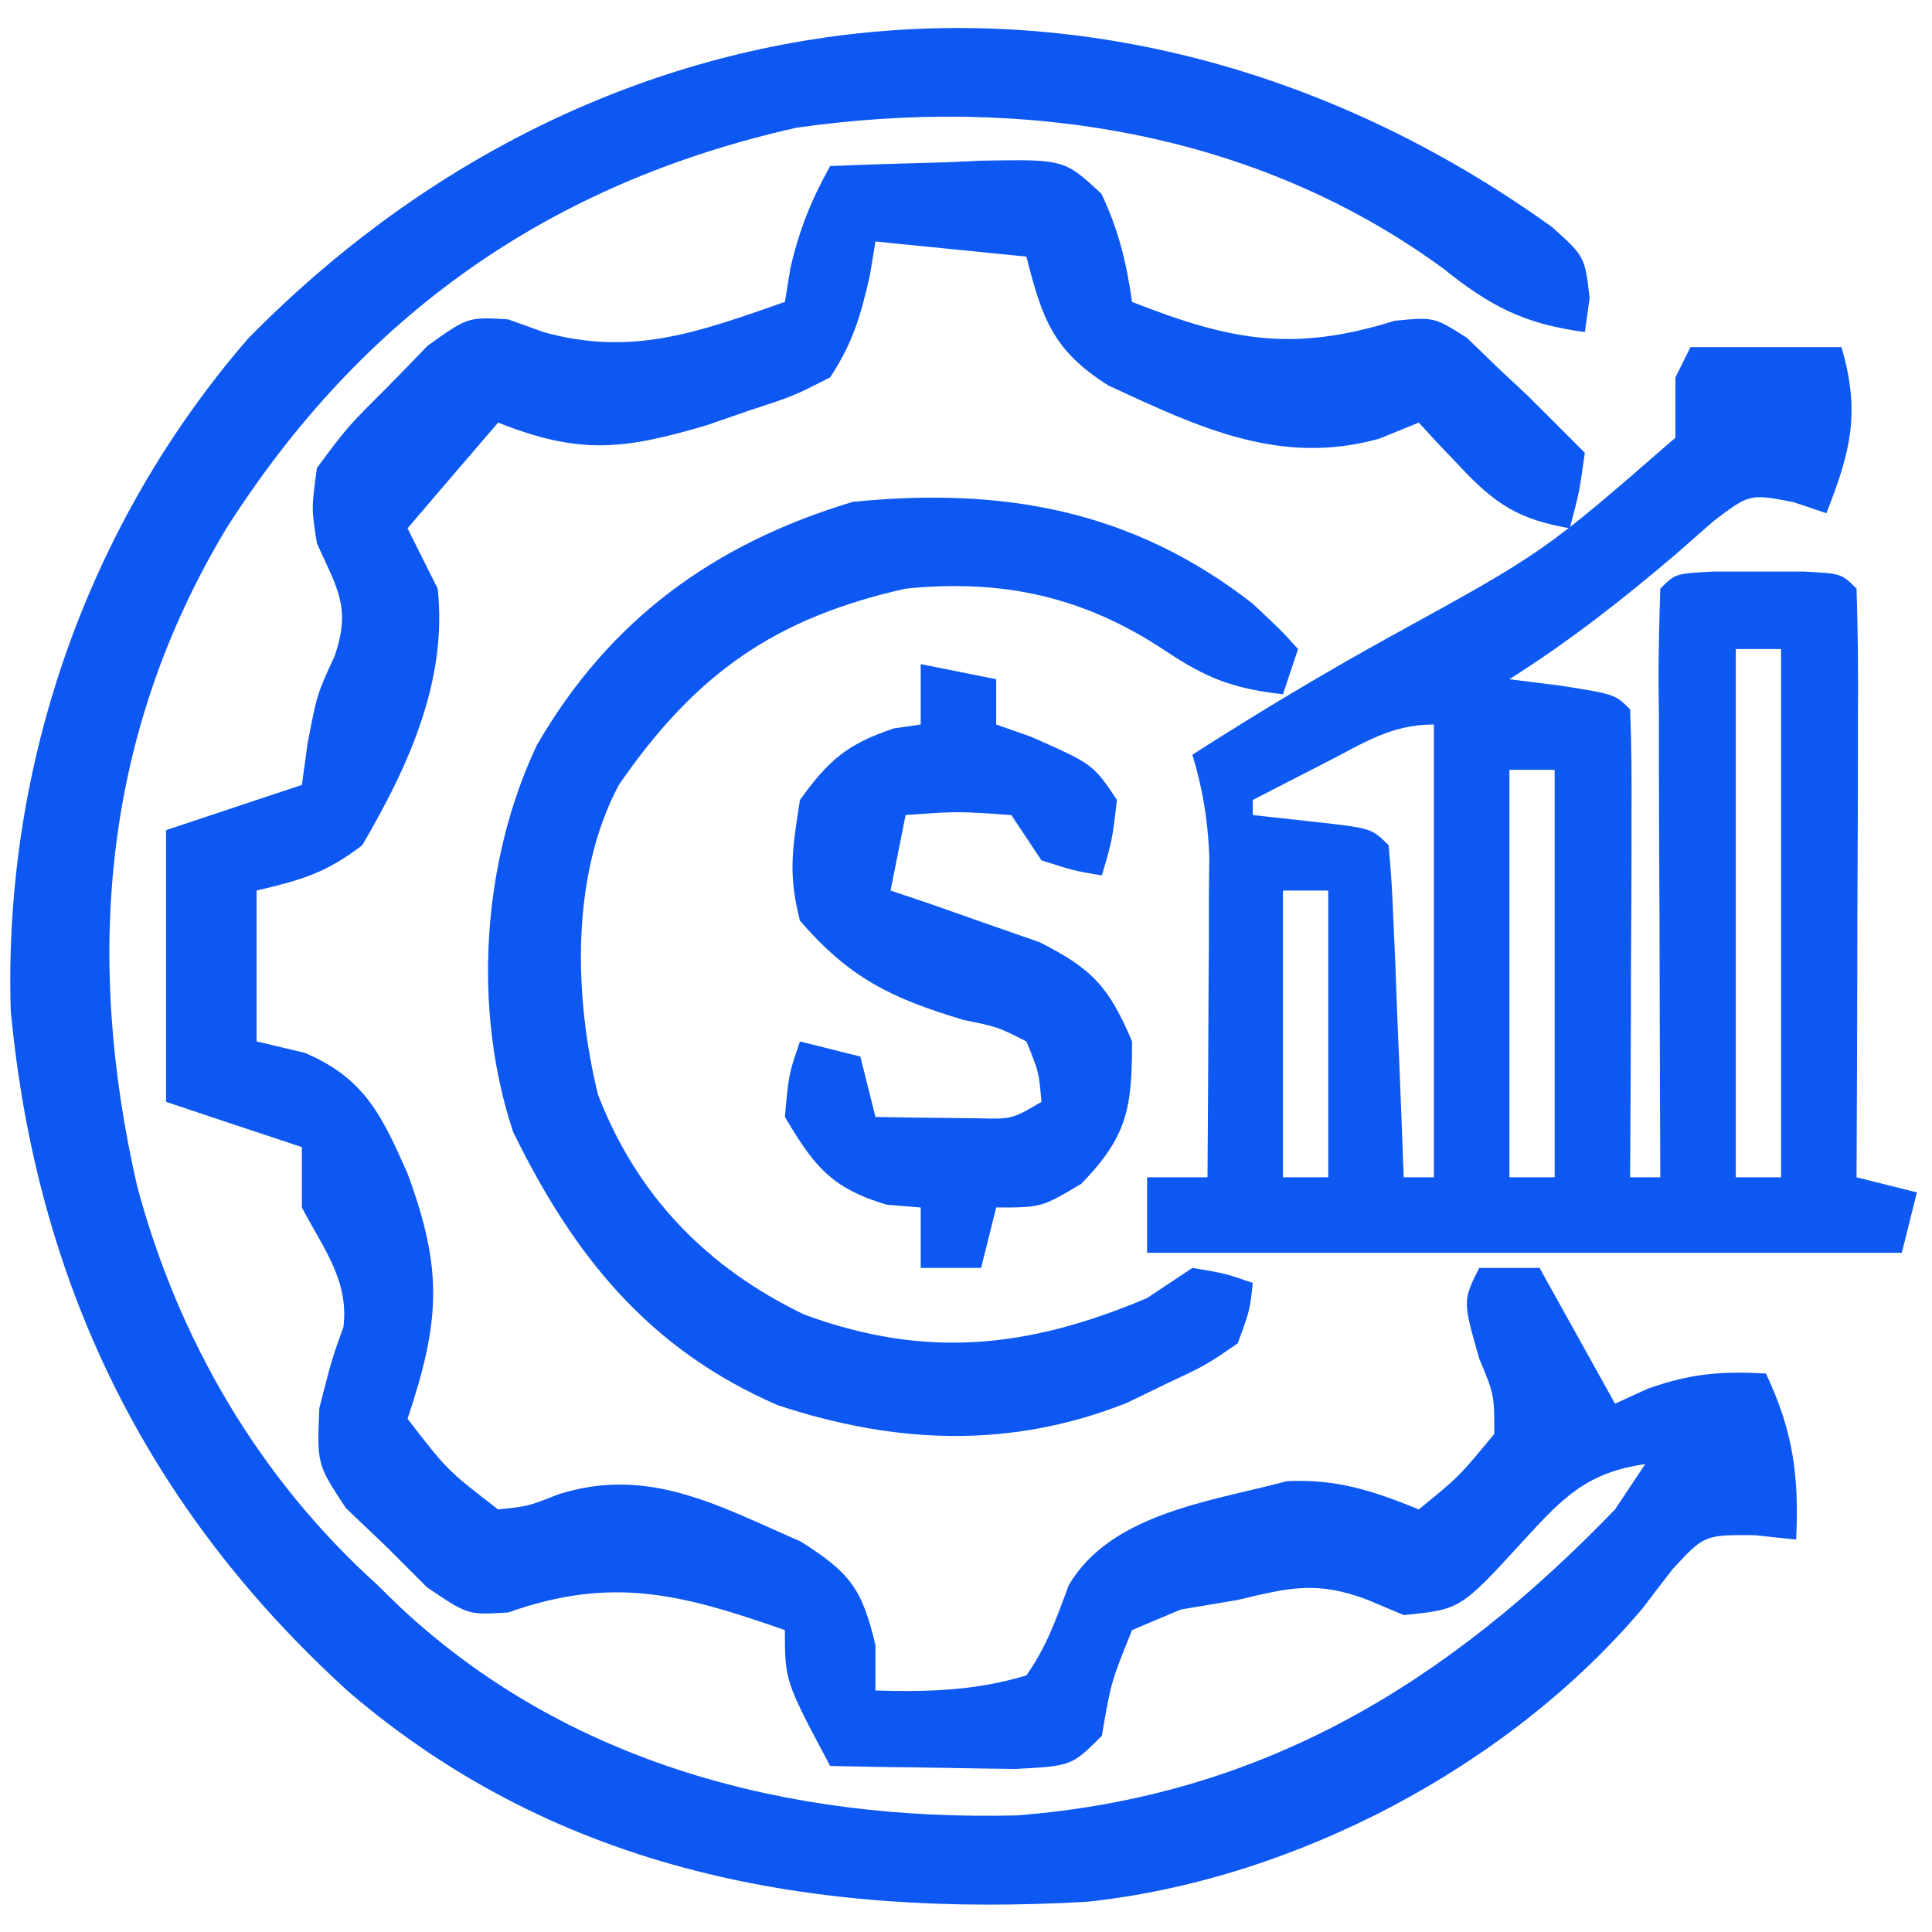 <?xml version="1.0" encoding="UTF-8"?>
<svg xmlns="http://www.w3.org/2000/svg" xmlns:xlink="http://www.w3.org/1999/xlink" width="38px" height="38px" viewBox="0 0 38 38" version="1.1">
<g id="surface1">
<path style=" stroke:none;fill-rule:nonzero;fill:rgb(5.098%,34.118%,94.902%);fill-opacity:1;" d="M 30.531 4.469 C 31.172 5.047 31.172 5.047 31.266 5.863 C 31.234 6.082 31.203 6.305 31.172 6.531 C 29.969 6.371 29.312 6.023 28.371 5.27 C 24.688 2.582 20.105 1.879 15.668 2.512 C 10.789 3.605 7.117 6.211 4.453 10.391 C 2.023 14.434 1.66 18.812 2.699 23.336 C 3.508 26.352 5.094 29.074 7.422 31.172 C 7.562 31.312 7.703 31.449 7.852 31.594 C 11.172 34.707 15.539 35.816 19.988 35.707 C 24.832 35.336 28.473 33.105 31.766 29.688 C 32.059 29.246 32.059 29.246 32.359 28.797 C 31.219 28.961 30.75 29.445 29.984 30.281 C 28.727 31.656 28.727 31.656 27.609 31.766 C 27.375 31.668 27.145 31.57 26.906 31.469 C 25.906 31.09 25.375 31.223 24.344 31.469 C 23.793 31.562 23.793 31.562 23.23 31.656 C 22.91 31.789 22.594 31.922 22.266 32.062 C 21.852 33.086 21.852 33.086 21.672 34.141 C 21.078 34.734 21.078 34.734 19.98 34.793 C 19.543 34.789 19.105 34.781 18.664 34.773 C 18.441 34.77 18.219 34.766 17.988 34.762 C 17.434 34.758 16.883 34.746 16.328 34.734 C 15.438 33.062 15.438 33.062 15.438 32.062 C 13.434 31.363 12.055 30.984 9.996 31.715 C 9.203 31.766 9.203 31.766 8.398 31.219 C 8.137 30.957 7.875 30.699 7.609 30.43 C 7.344 30.176 7.078 29.922 6.801 29.66 C 6.234 28.797 6.234 28.797 6.281 27.695 C 6.531 26.719 6.531 26.719 6.754 26.105 C 6.871 25.188 6.355 24.551 5.938 23.75 C 5.938 23.359 5.938 22.965 5.938 22.562 C 5.055 22.27 4.176 21.977 3.266 21.672 C 3.266 19.91 3.266 18.145 3.266 16.328 C 4.148 16.035 5.027 15.742 5.938 15.438 C 5.973 15.176 6.012 14.91 6.047 14.641 C 6.234 13.656 6.234 13.656 6.586 12.895 C 6.906 11.941 6.637 11.586 6.234 10.688 C 6.125 10 6.125 10 6.234 9.203 C 6.832 8.398 6.832 8.398 7.625 7.609 C 7.883 7.344 8.145 7.078 8.41 6.801 C 9.203 6.234 9.203 6.234 9.992 6.281 C 10.223 6.363 10.453 6.445 10.688 6.531 C 12.445 7.023 13.77 6.52 15.438 5.938 C 15.492 5.605 15.492 5.605 15.547 5.27 C 15.723 4.512 15.953 3.941 16.328 3.266 C 17.102 3.234 17.875 3.211 18.648 3.191 C 18.867 3.18 19.086 3.172 19.312 3.16 C 20.934 3.133 20.934 3.133 21.664 3.812 C 22 4.52 22.156 5.164 22.266 5.938 C 24.195 6.695 25.414 6.938 27.434 6.309 C 28.203 6.234 28.203 6.234 28.848 6.641 C 29.043 6.828 29.242 7.02 29.445 7.219 C 29.645 7.406 29.848 7.594 30.055 7.789 C 30.426 8.16 30.801 8.535 31.172 8.906 C 31.062 9.688 31.062 9.688 30.875 10.391 C 29.879 10.219 29.41 9.918 28.723 9.184 C 28.492 8.941 28.492 8.941 28.254 8.691 C 28.141 8.566 28.023 8.441 27.906 8.312 C 27.648 8.418 27.391 8.52 27.125 8.629 C 25.176 9.172 23.578 8.406 21.801 7.582 C 20.711 6.895 20.5 6.273 20.188 5.047 C 19.207 4.949 18.227 4.852 17.219 4.75 C 17.164 5.082 17.164 5.082 17.109 5.418 C 16.926 6.219 16.777 6.738 16.328 7.422 C 15.609 7.789 15.609 7.789 14.75 8.07 C 14.469 8.168 14.191 8.262 13.902 8.363 C 12.27 8.844 11.414 8.953 9.797 8.312 C 8.914 9.34 8.914 9.34 8.016 10.391 C 8.211 10.781 8.406 11.176 8.609 11.578 C 8.805 13.398 8.027 15.082 7.125 16.625 C 6.406 17.172 5.941 17.305 5.047 17.516 C 5.047 18.496 5.047 19.477 5.047 20.484 C 5.359 20.559 5.672 20.633 5.992 20.707 C 7.172 21.207 7.508 21.938 8.016 23.082 C 8.723 24.996 8.652 25.996 8.016 27.906 C 8.801 28.922 8.801 28.922 9.797 29.688 C 10.383 29.629 10.383 29.629 10.984 29.391 C 12.762 28.828 14.137 29.621 15.75 30.32 C 16.727 30.938 16.957 31.254 17.219 32.359 C 17.219 32.652 17.219 32.945 17.219 33.25 C 18.25 33.281 19.195 33.254 20.188 32.953 C 20.59 32.383 20.781 31.824 21.023 31.176 C 21.855 29.762 23.824 29.531 25.309 29.133 C 26.293 29.086 27 29.32 27.906 29.688 C 28.699 29.043 28.699 29.043 29.391 28.203 C 29.391 27.434 29.391 27.434 29.094 26.719 C 28.77 25.586 28.77 25.586 29.094 24.938 C 29.484 24.938 29.879 24.938 30.281 24.938 C 30.77 25.82 31.262 26.699 31.766 27.609 C 31.98 27.512 32.195 27.414 32.414 27.312 C 33.254 27.016 33.852 26.965 34.734 27.016 C 35.27 28.152 35.387 29.027 35.328 30.281 C 35.059 30.254 34.793 30.227 34.516 30.195 C 33.523 30.188 33.523 30.188 32.902 30.859 C 32.605 31.242 32.605 31.242 32.305 31.637 C 29.68 34.742 25.457 36.977 21.375 37.406 C 16.047 37.707 11.039 36.855 6.859 33.277 C 2.883 29.668 0.711 25.223 0.211 19.871 C 0.066 15.051 1.719 10.309 4.879 6.66 C 12.008 -0.598 22.277 -1.465 30.531 4.469 Z M 30.531 4.469 "/>
<path style=" stroke:none;fill-rule:nonzero;fill:rgb(5.098%,34.902%,94.902%);fill-opacity:1;" d="M 33.25 6.828 C 34.23 6.828 35.211 6.828 36.219 6.828 C 36.594 8.102 36.406 8.871 35.922 10.094 C 35.707 10.023 35.492 9.949 35.27 9.875 C 34.414 9.711 34.414 9.711 33.707 10.246 C 33.465 10.457 33.223 10.672 32.973 10.891 C 31.91 11.797 30.867 12.613 29.688 13.359 C 30.191 13.422 30.191 13.422 30.707 13.488 C 31.766 13.656 31.766 13.656 32.062 13.953 C 32.09 14.633 32.094 15.316 32.09 15.996 C 32.09 16.199 32.09 16.402 32.09 16.613 C 32.09 17.266 32.086 17.918 32.082 18.574 C 32.078 19.016 32.078 19.457 32.078 19.898 C 32.074 20.984 32.07 22.07 32.062 23.156 C 32.258 23.156 32.453 23.156 32.656 23.156 C 32.656 22.809 32.652 22.457 32.652 22.098 C 32.645 20.809 32.645 19.516 32.641 18.227 C 32.637 17.668 32.637 17.105 32.633 16.547 C 32.629 15.746 32.629 14.941 32.629 14.141 C 32.625 13.887 32.625 13.637 32.621 13.379 C 32.621 12.777 32.637 12.176 32.656 11.578 C 32.953 11.281 32.953 11.281 33.688 11.242 C 34.133 11.242 34.133 11.242 34.586 11.242 C 34.883 11.242 35.18 11.242 35.484 11.242 C 36.219 11.281 36.219 11.281 36.516 11.578 C 36.543 12.434 36.551 13.285 36.543 14.141 C 36.543 14.395 36.543 14.652 36.543 14.918 C 36.543 15.738 36.539 16.562 36.535 17.387 C 36.531 17.941 36.531 18.5 36.531 19.055 C 36.527 20.422 36.523 21.789 36.516 23.156 C 36.906 23.254 37.301 23.352 37.703 23.453 C 37.605 23.844 37.508 24.238 37.406 24.641 C 32.508 24.641 27.609 24.641 22.562 24.641 C 22.562 24.152 22.562 23.66 22.562 23.156 C 22.953 23.156 23.348 23.156 23.75 23.156 C 23.758 21.992 23.766 20.832 23.77 19.668 C 23.77 19.34 23.773 19.008 23.777 18.668 C 23.777 18.352 23.777 18.031 23.777 17.707 C 23.781 17.414 23.781 17.121 23.785 16.82 C 23.754 16.113 23.656 15.52 23.453 14.844 C 24.727 14.027 26.008 13.258 27.332 12.527 C 30.363 10.863 30.363 10.863 32.953 8.609 C 32.953 8.219 32.953 7.824 32.953 7.422 C 33.051 7.227 33.148 7.031 33.25 6.828 Z M 34.141 12.766 C 34.141 16.195 34.141 19.625 34.141 23.156 C 34.434 23.156 34.727 23.156 35.031 23.156 C 35.031 19.727 35.031 16.297 35.031 12.766 C 34.738 12.766 34.445 12.766 34.141 12.766 Z M 26.086 14.992 C 25.816 15.129 25.547 15.27 25.27 15.41 C 25.062 15.516 24.855 15.625 24.641 15.734 C 24.641 15.832 24.641 15.93 24.641 16.031 C 25.027 16.074 25.414 16.117 25.809 16.16 C 26.977 16.289 26.977 16.289 27.312 16.625 C 27.359 17.109 27.387 17.598 27.406 18.082 C 27.426 18.523 27.426 18.523 27.445 18.973 C 27.457 19.281 27.469 19.59 27.48 19.91 C 27.492 20.219 27.504 20.531 27.52 20.848 C 27.551 21.617 27.582 22.387 27.609 23.156 C 27.805 23.156 28 23.156 28.203 23.156 C 28.203 20.219 28.203 17.277 28.203 14.25 C 27.363 14.25 26.832 14.609 26.086 14.992 Z M 29.688 15.141 C 29.688 17.785 29.688 20.43 29.688 23.156 C 29.98 23.156 30.273 23.156 30.578 23.156 C 30.578 20.512 30.578 17.867 30.578 15.141 C 30.285 15.141 29.992 15.141 29.688 15.141 Z M 25.234 17.516 C 25.234 19.379 25.234 21.238 25.234 23.156 C 25.527 23.156 25.82 23.156 26.125 23.156 C 26.125 21.293 26.125 19.434 26.125 17.516 C 25.832 17.516 25.539 17.516 25.234 17.516 Z M 25.234 17.516 "/>
<path style=" stroke:none;fill-rule:nonzero;fill:rgb(5.098%,34.51%,94.902%);fill-opacity:1;" d="M 24.641 11.875 C 25.195 12.395 25.195 12.395 25.531 12.766 C 25.434 13.059 25.336 13.352 25.234 13.656 C 24.258 13.543 23.727 13.344 22.898 12.785 C 21.297 11.727 19.711 11.387 17.812 11.578 C 15.23 12.156 13.672 13.262 12.172 15.438 C 11.223 17.219 11.289 19.598 11.762 21.531 C 12.527 23.516 13.902 24.934 15.816 25.855 C 18.215 26.738 20.234 26.516 22.562 25.531 C 22.855 25.336 23.148 25.141 23.453 24.938 C 24.102 25.047 24.102 25.047 24.641 25.234 C 24.582 25.777 24.582 25.777 24.344 26.422 C 23.719 26.852 23.719 26.852 22.934 27.219 C 22.68 27.344 22.422 27.469 22.16 27.594 C 19.871 28.504 17.602 28.402 15.293 27.637 C 12.758 26.535 11.289 24.707 10.094 22.266 C 9.289 19.852 9.48 16.941 10.559 14.656 C 11.988 12.188 14.043 10.691 16.773 9.871 C 19.711 9.578 22.262 10.02 24.641 11.875 Z M 24.641 11.875 "/>
<path style=" stroke:none;fill-rule:nonzero;fill:rgb(5.098%,34.51%,94.902%);fill-opacity:1;" d="M 18.109 13.062 C 18.598 13.16 19.09 13.258 19.594 13.359 C 19.594 13.652 19.594 13.945 19.594 14.25 C 19.82 14.328 20.047 14.41 20.281 14.492 C 21.5 15.031 21.5 15.031 21.969 15.734 C 21.875 16.531 21.875 16.531 21.672 17.219 C 21.117 17.125 21.117 17.125 20.484 16.922 C 20.289 16.629 20.094 16.336 19.891 16.031 C 18.828 15.957 18.828 15.957 17.812 16.031 C 17.715 16.52 17.617 17.012 17.516 17.516 C 17.785 17.605 18.051 17.695 18.328 17.789 C 18.68 17.914 19.027 18.035 19.391 18.164 C 19.738 18.285 20.086 18.406 20.445 18.531 C 21.492 19.059 21.812 19.414 22.266 20.484 C 22.266 21.785 22.18 22.348 21.266 23.285 C 20.484 23.75 20.484 23.75 19.594 23.75 C 19.496 24.141 19.398 24.535 19.297 24.938 C 18.906 24.938 18.512 24.938 18.109 24.938 C 18.109 24.547 18.109 24.152 18.109 23.75 C 17.777 23.723 17.777 23.723 17.441 23.695 C 16.352 23.371 16.012 22.938 15.438 21.969 C 15.512 21.133 15.512 21.133 15.734 20.484 C 16.125 20.582 16.52 20.68 16.922 20.781 C 17.02 21.172 17.117 21.566 17.219 21.969 C 17.652 21.977 18.086 21.984 18.516 21.988 C 18.879 21.992 18.879 21.992 19.25 21.996 C 19.906 22.012 19.906 22.012 20.484 21.672 C 20.434 21.086 20.434 21.086 20.188 20.484 C 19.629 20.199 19.629 20.199 18.945 20.059 C 17.527 19.633 16.711 19.238 15.734 18.109 C 15.5 17.199 15.582 16.703 15.734 15.734 C 16.301 14.945 16.672 14.629 17.59 14.324 C 17.848 14.289 17.848 14.289 18.109 14.25 C 18.109 13.859 18.109 13.465 18.109 13.062 Z M 18.109 13.062 "/>
</g>
</svg>
